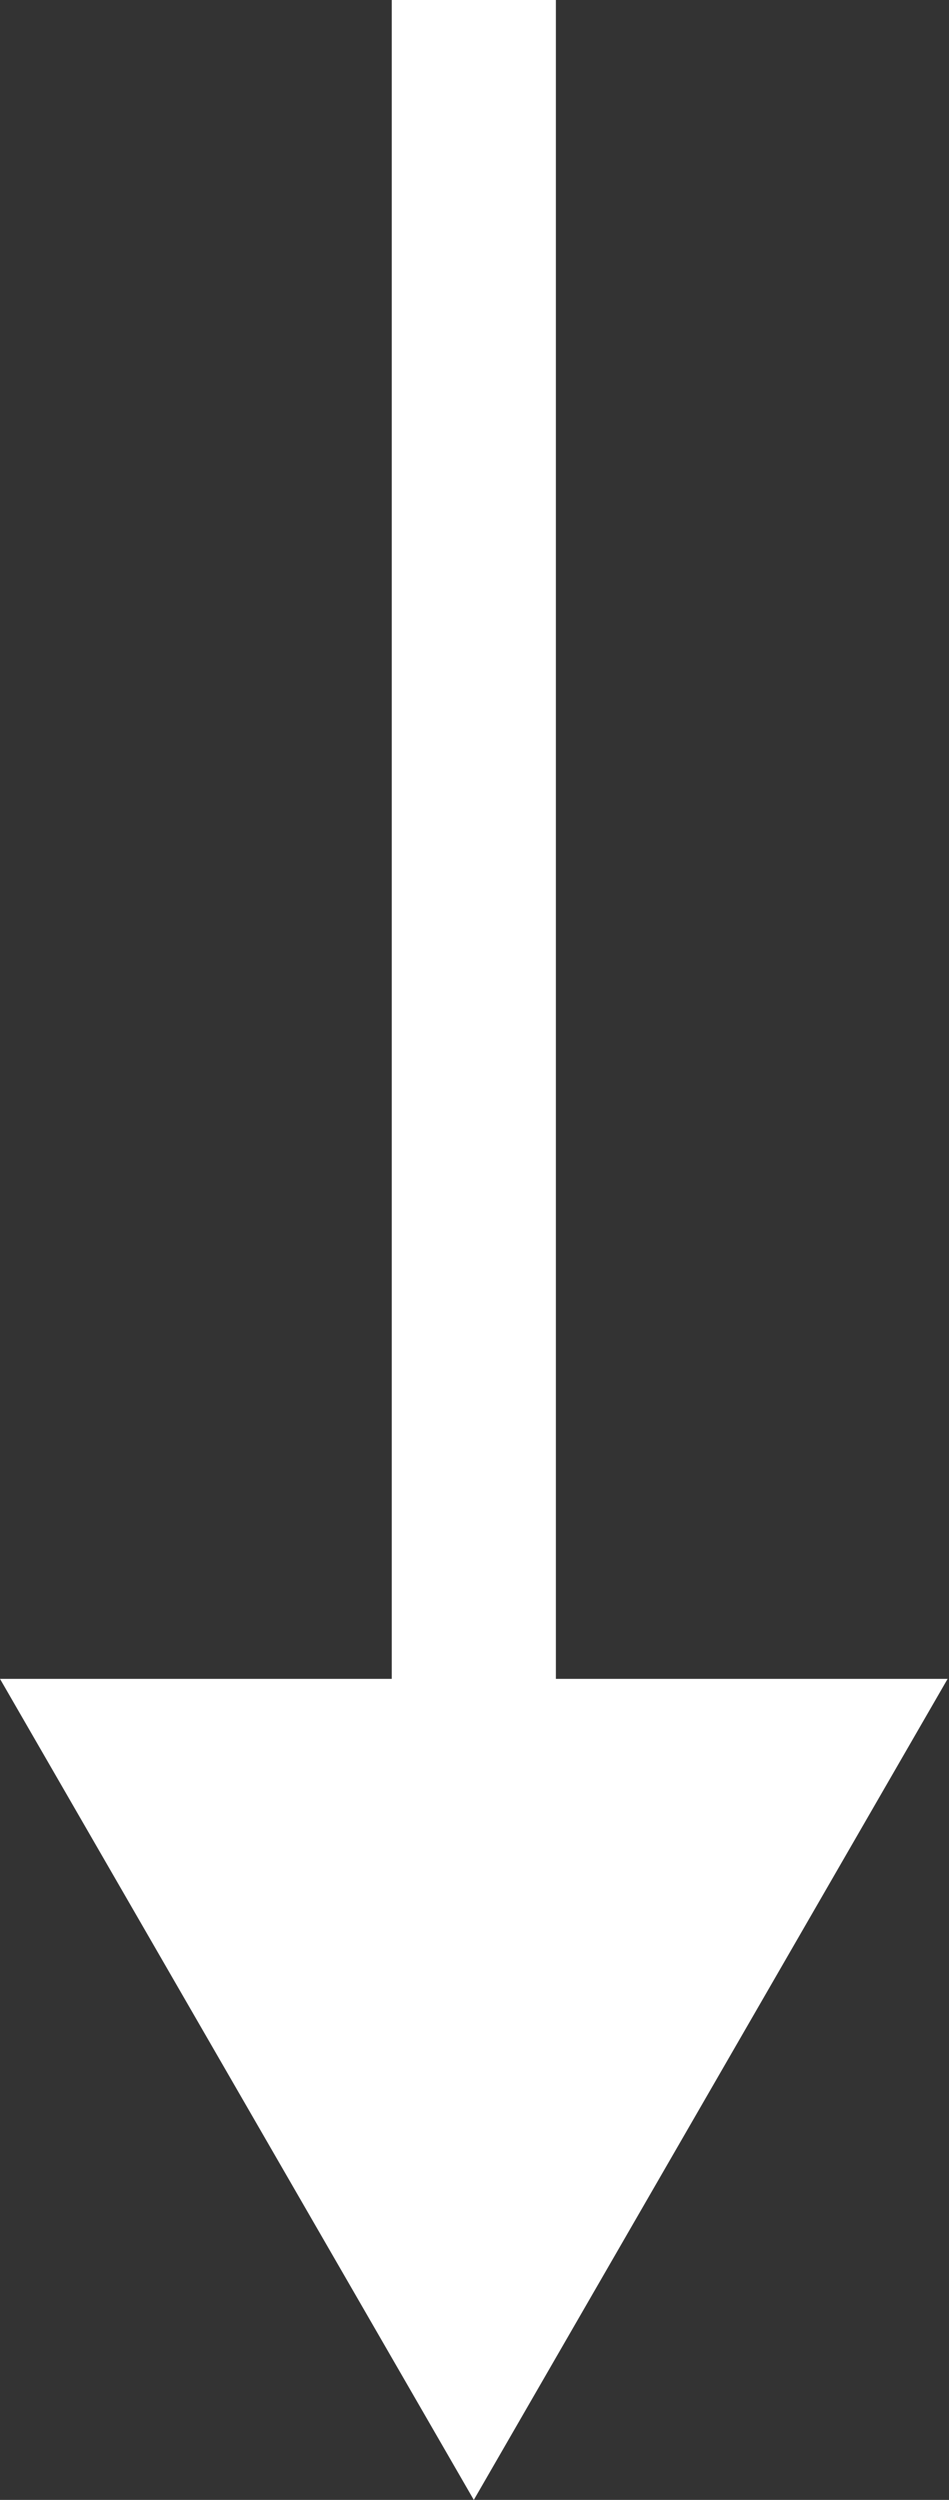 <?xml version="1.0" encoding="UTF-8"?> <svg xmlns="http://www.w3.org/2000/svg" width="139" height="366" viewBox="0 0 139 366" fill="none"><rect x="0" y="0" width="139" height="366" fill="#333333" stroke="none"/> <path d="M69.399 366L138.8 245.795H-0.001L69.399 366ZM57.379 0L57.379 257.816H81.42L81.42 0L57.379 0Z" fill="white"></path> </svg> 
